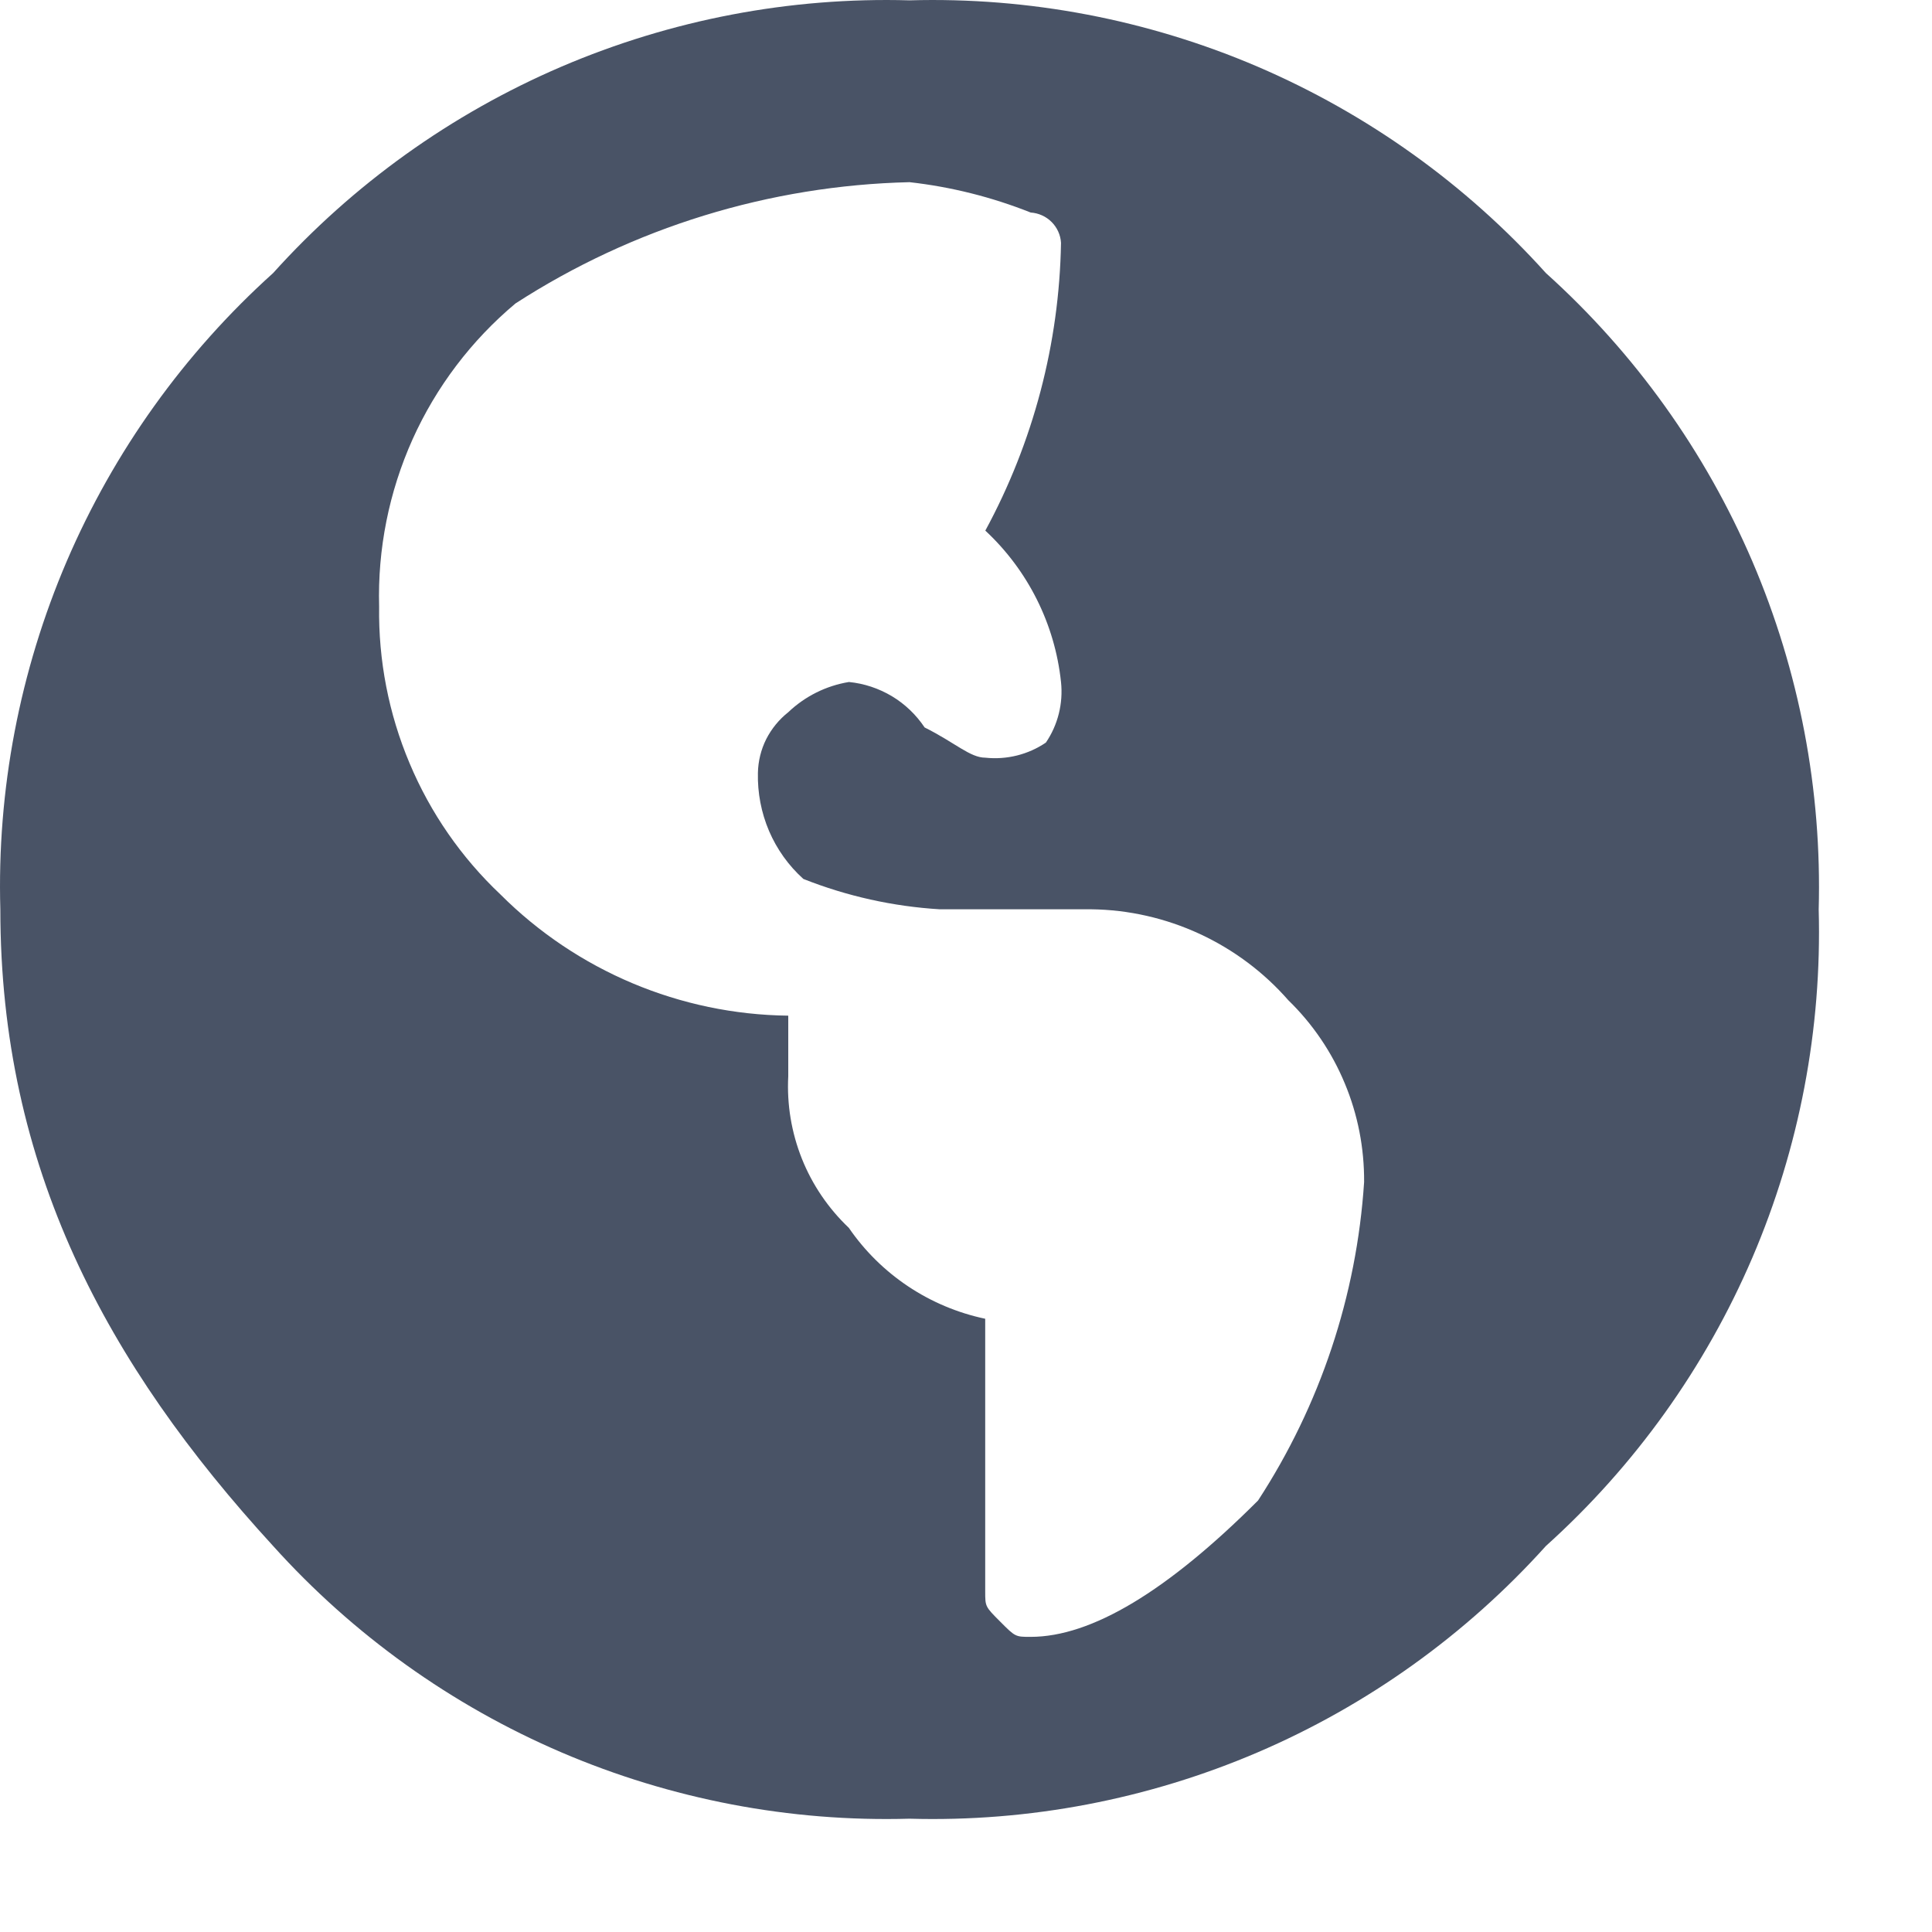 <svg width="17" height="17" viewBox="0 0 17 17" fill="none" xmlns="http://www.w3.org/2000/svg">
<g clip-path="url(#clip0_6257_24380)">
<path d="M2.403 2.403C3.107 1.621 3.972 1.002 4.939 0.587C5.906 0.173 6.951 -0.027 8.003 0.003C9.054 -0.027 10.1 0.173 11.067 0.587C12.033 1.002 12.899 1.621 13.603 2.403C14.385 3.107 15.004 3.972 15.419 4.939C15.833 5.906 16.032 6.952 16.003 8.003C16.032 9.055 15.833 10.1 15.419 11.067C15.004 12.034 14.385 12.899 13.603 13.603C12.899 14.385 12.033 15.005 11.067 15.419C10.1 15.833 9.054 16.033 8.003 16.003C6.951 16.033 5.906 15.833 4.939 15.419C3.972 15.004 3.107 14.385 2.403 13.603C0.936 12.003 0.003 10.27 0.003 8.003C-0.027 6.951 0.173 5.906 0.587 4.939C1.002 3.972 1.621 3.107 2.403 2.403ZM9.069 14.403C9.603 14.403 10.27 14.003 11.07 13.203C11.616 12.365 11.938 11.4 12.003 10.401C12.005 10.103 11.948 9.808 11.833 9.533C11.719 9.258 11.55 9.009 11.336 8.801C11.12 8.554 10.853 8.355 10.555 8.217C10.256 8.079 9.932 8.005 9.603 8.001H8.269C7.858 7.976 7.453 7.886 7.069 7.734C6.939 7.617 6.836 7.473 6.767 7.312C6.698 7.15 6.665 6.976 6.669 6.801C6.671 6.698 6.696 6.596 6.742 6.504C6.789 6.412 6.855 6.331 6.936 6.267C7.083 6.127 7.269 6.034 7.47 6.001C7.603 6.014 7.732 6.057 7.848 6.126C7.963 6.195 8.061 6.289 8.136 6.401C8.403 6.534 8.536 6.667 8.67 6.667C8.858 6.687 9.047 6.64 9.203 6.534C9.309 6.378 9.356 6.189 9.336 6.001C9.282 5.491 9.045 5.018 8.67 4.669C9.092 3.891 9.321 3.022 9.336 2.137C9.332 2.067 9.302 2.002 9.253 1.953C9.204 1.904 9.139 1.875 9.069 1.87C8.727 1.734 8.369 1.644 8.003 1.603C6.771 1.632 5.571 2.001 4.536 2.67C4.148 2.995 3.838 3.404 3.63 3.866C3.423 4.328 3.322 4.831 3.336 5.337C3.329 5.81 3.42 6.28 3.604 6.716C3.787 7.152 4.059 7.545 4.403 7.87C5.076 8.543 5.985 8.926 6.936 8.937V9.47C6.923 9.718 6.964 9.965 7.056 10.196C7.148 10.426 7.289 10.633 7.469 10.804C7.751 11.215 8.181 11.501 8.669 11.604V14.004C8.669 14.137 8.669 14.137 8.802 14.27C8.935 14.404 8.936 14.403 9.069 14.403Z" fill="#495366"/>
</g>
<defs>
<clipPath id="clip0_6257_24380">
<rect width="17" height="17" fill="white"/>
</clipPath>
</defs>
</svg>
